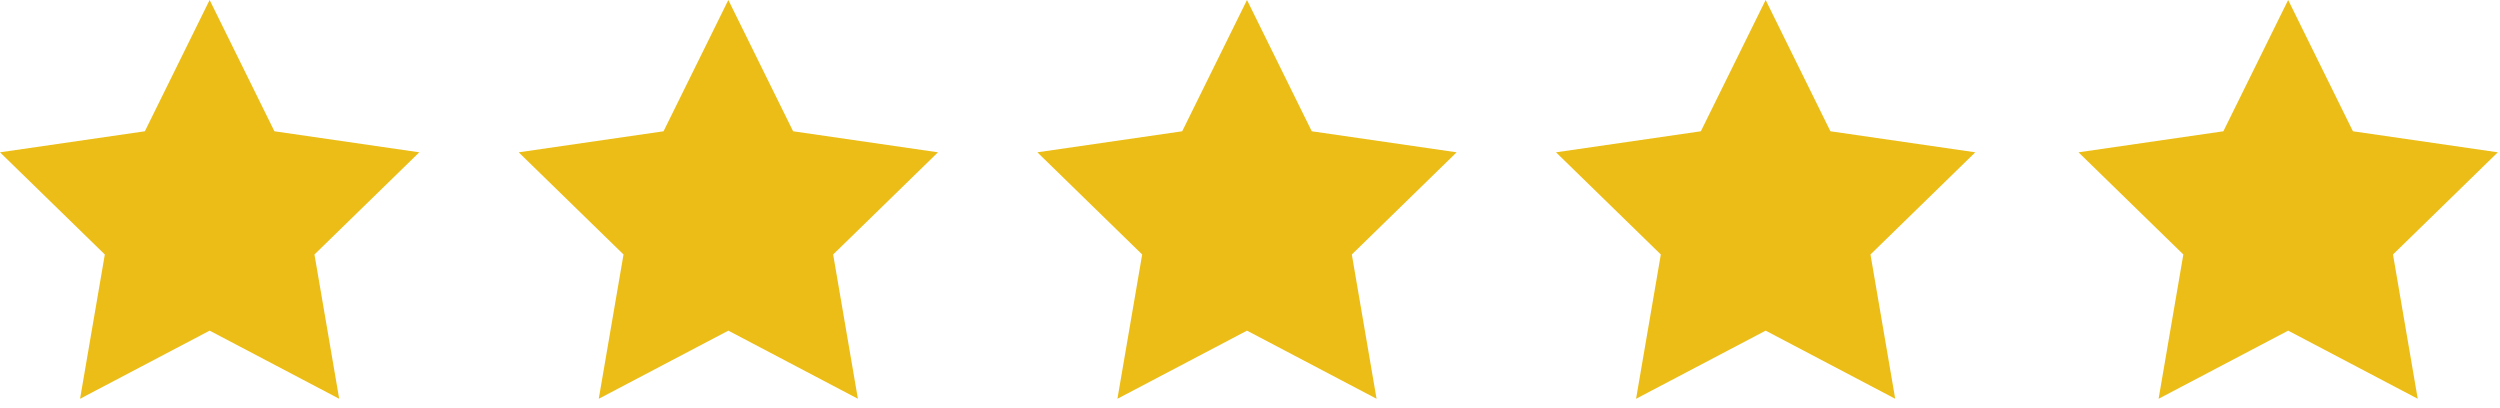 <svg width="184" height="30" viewBox="0 0 184 30" fill="none" xmlns="http://www.w3.org/2000/svg">
<path d="M15.429 0L20.197 9.662L30.859 11.21L23.144 18.73L24.964 29.349L15.429 24.335L5.893 29.349L7.715 18.73L0 11.21L10.662 9.662L15.429 0Z" fill="#EBBD16"/>
<path d="M53.606 0L58.373 9.662L69.034 11.21L61.32 18.73L63.14 29.349L53.606 24.335L44.069 29.349L45.891 18.73L38.176 11.21L48.837 9.662L53.606 0Z" fill="#EBBD16"/>
<path d="M91.779 0L96.546 9.662L107.207 11.21L99.494 18.73L101.314 29.349L91.779 24.335L82.243 29.349L84.064 18.73L76.35 11.21L87.01 9.662L91.779 0Z" fill="#EBBD16"/>
<path d="M129.952 0L134.719 9.662L145.38 11.21L137.667 18.73L139.487 29.349L129.952 24.335L120.415 29.349L122.237 18.73L114.522 11.21L125.183 9.662L129.952 0Z" fill="#EBBD16"/>
<path d="M168.409 0L173.176 9.662L183.837 11.21L176.124 18.73L177.944 29.349L168.409 24.335L158.873 29.349L160.694 18.73L152.979 11.21L163.64 9.662L168.409 0Z" fill="#EBBD16"/>
</svg>

